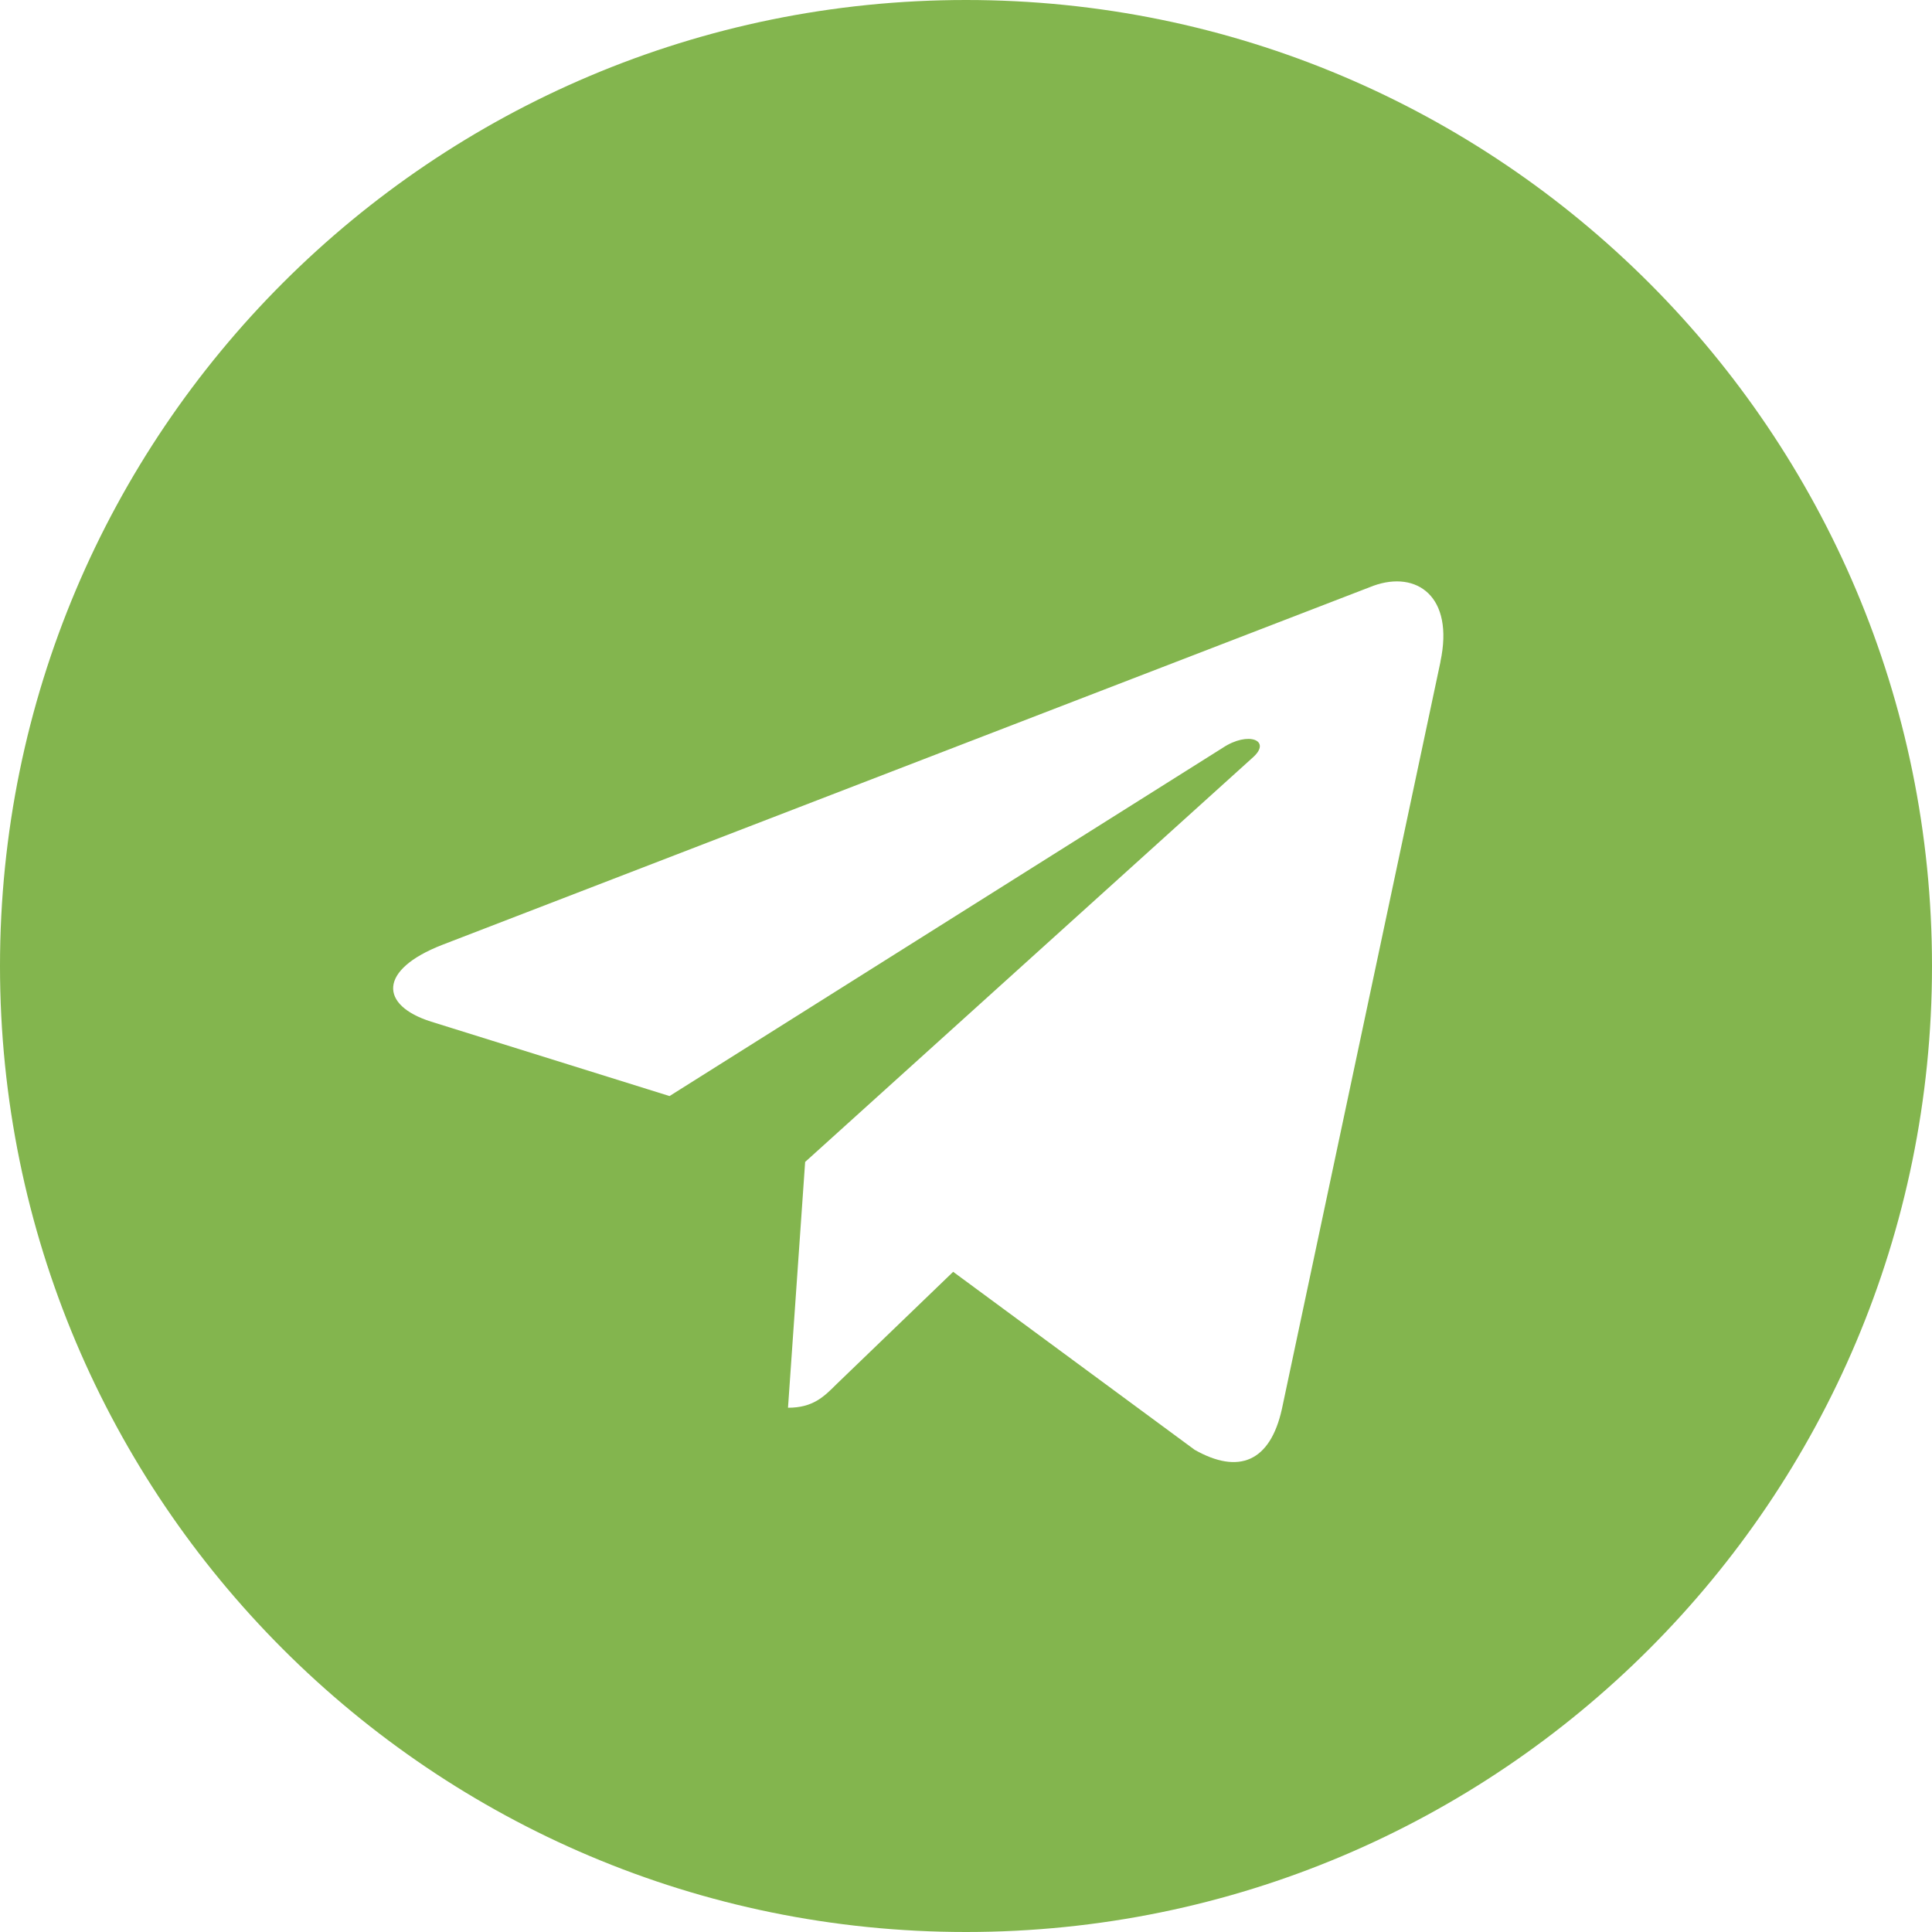 <?xml version="1.0" encoding="UTF-8"?> <svg xmlns="http://www.w3.org/2000/svg" width="323" height="323" viewBox="0 0 323 323" fill="none"> <path d="M161.5 0C72.279 0 0 72.29 0 161.5C0 250.711 72.29 323 161.5 323C250.72 323 323 250.711 323 161.5C323 72.29 250.711 0 161.5 0ZM240.823 110.643L214.316 235.551C212.358 244.407 207.085 246.554 199.729 242.386L159.354 212.627L139.881 231.383C137.734 233.53 135.91 235.352 131.742 235.352L134.607 194.258L209.429 126.658C212.691 123.792 208.711 122.167 204.407 125.032L111.935 183.244L72.081 170.804C63.423 168.074 63.225 162.146 73.904 157.978L229.612 97.931C236.843 95.327 243.156 99.692 240.812 110.633L240.823 110.643Z" fill="#83B54E"></path> </svg> 